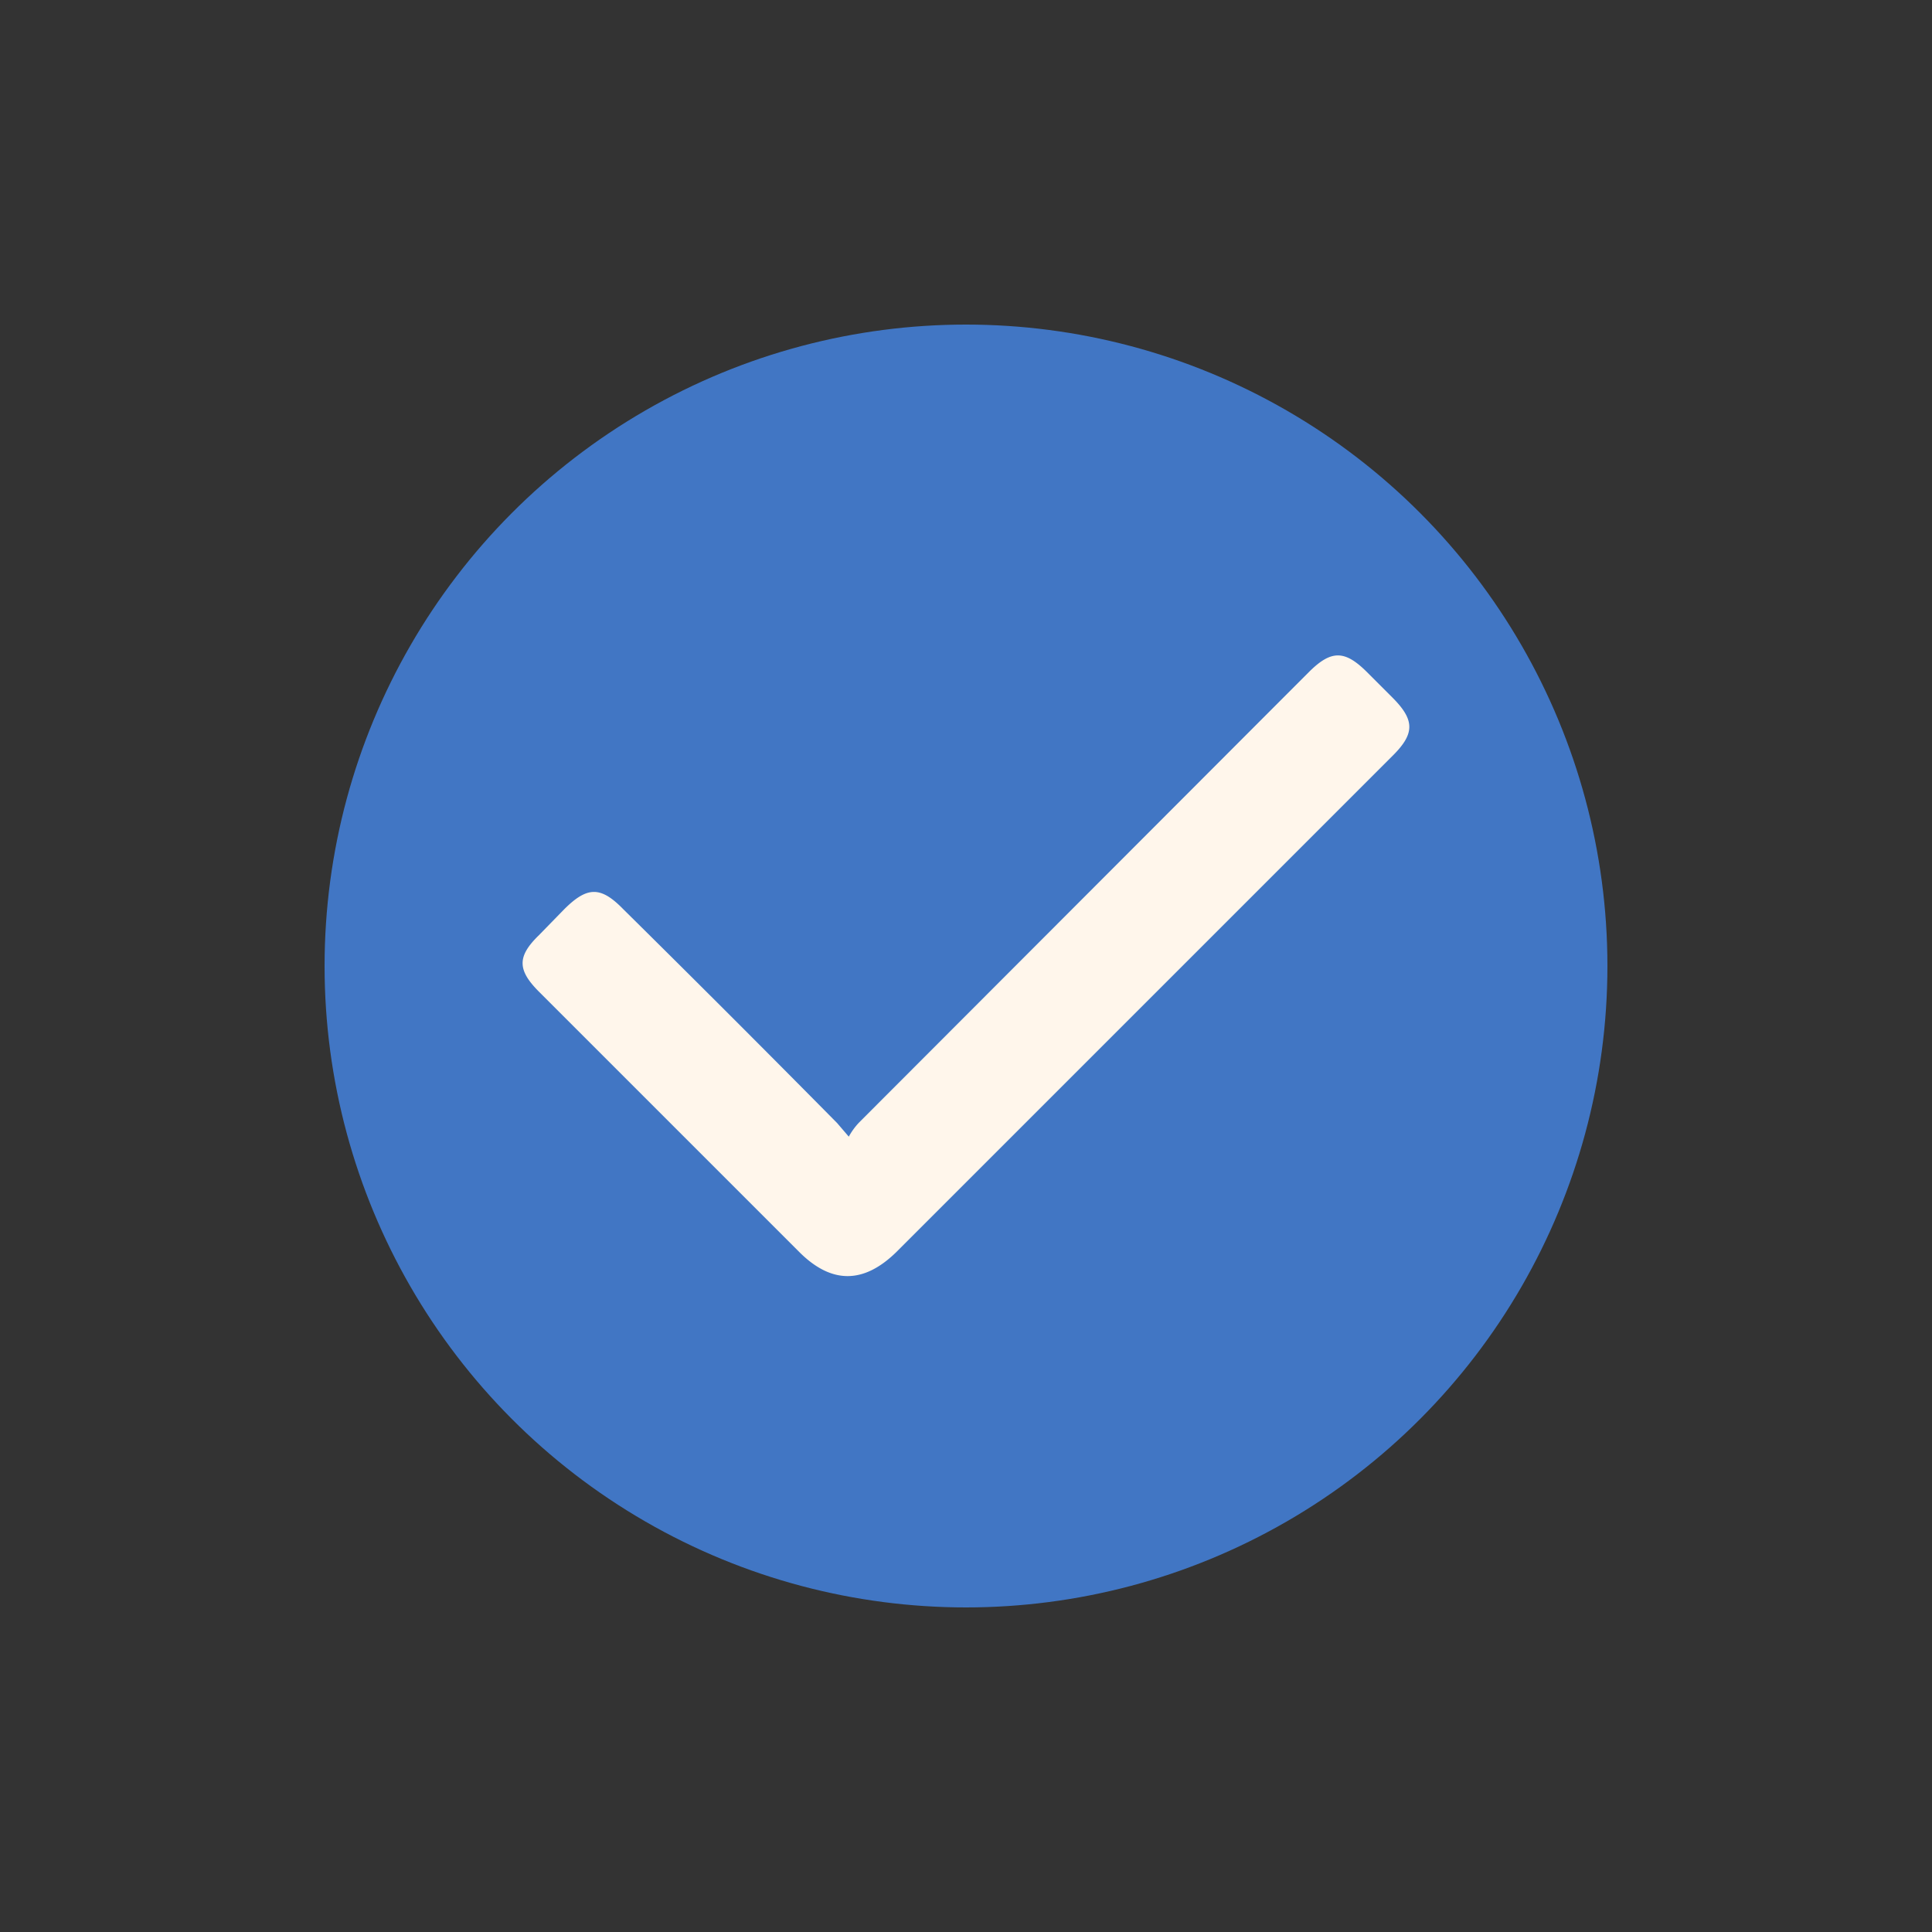 <?xml version="1.0" encoding="UTF-8"?> <svg xmlns="http://www.w3.org/2000/svg" xmlns:xlink="http://www.w3.org/1999/xlink" viewBox="0 0 300 300"><rect x="0" y="0" width="300" height="300" fill="#333333" stroke="none"/> <defs> <style>.a{fill:none;}.b{fill:#4176c4;}.c{fill:#fff6eb;}.d{clip-path:url(#a);}</style> <clipPath id="a"> <polyline class="a" points="-2412.9 1541.1 -2412.8 163.7 -1441.1 163.7 -1441.2 947.1 -1441.2 1723.9"></polyline> </clipPath> </defs> <title>Монтажная область 233 копия2</title> <circle class="b" cx="150" cy="150" r="99.6"></circle> <path class="c" d="M131.8,176.5a10.4,10.4,0,0,1,1.6-2.2l69.8-69.9c3.5-3.5,5.6-3.5,9.1,0l3.9,3.9c3.5,3.5,3.5,5.6.1,9l-47,47-30.1,30.1c-5.1,5-10.1,5-15.1,0L83.7,154c-3.4-3.4-3.4-5.5,0-8.8l3.9-4c3.6-3.6,5.7-3.6,9.2,0q16.7,16.5,33.2,33.2Z"></path> </svg> 